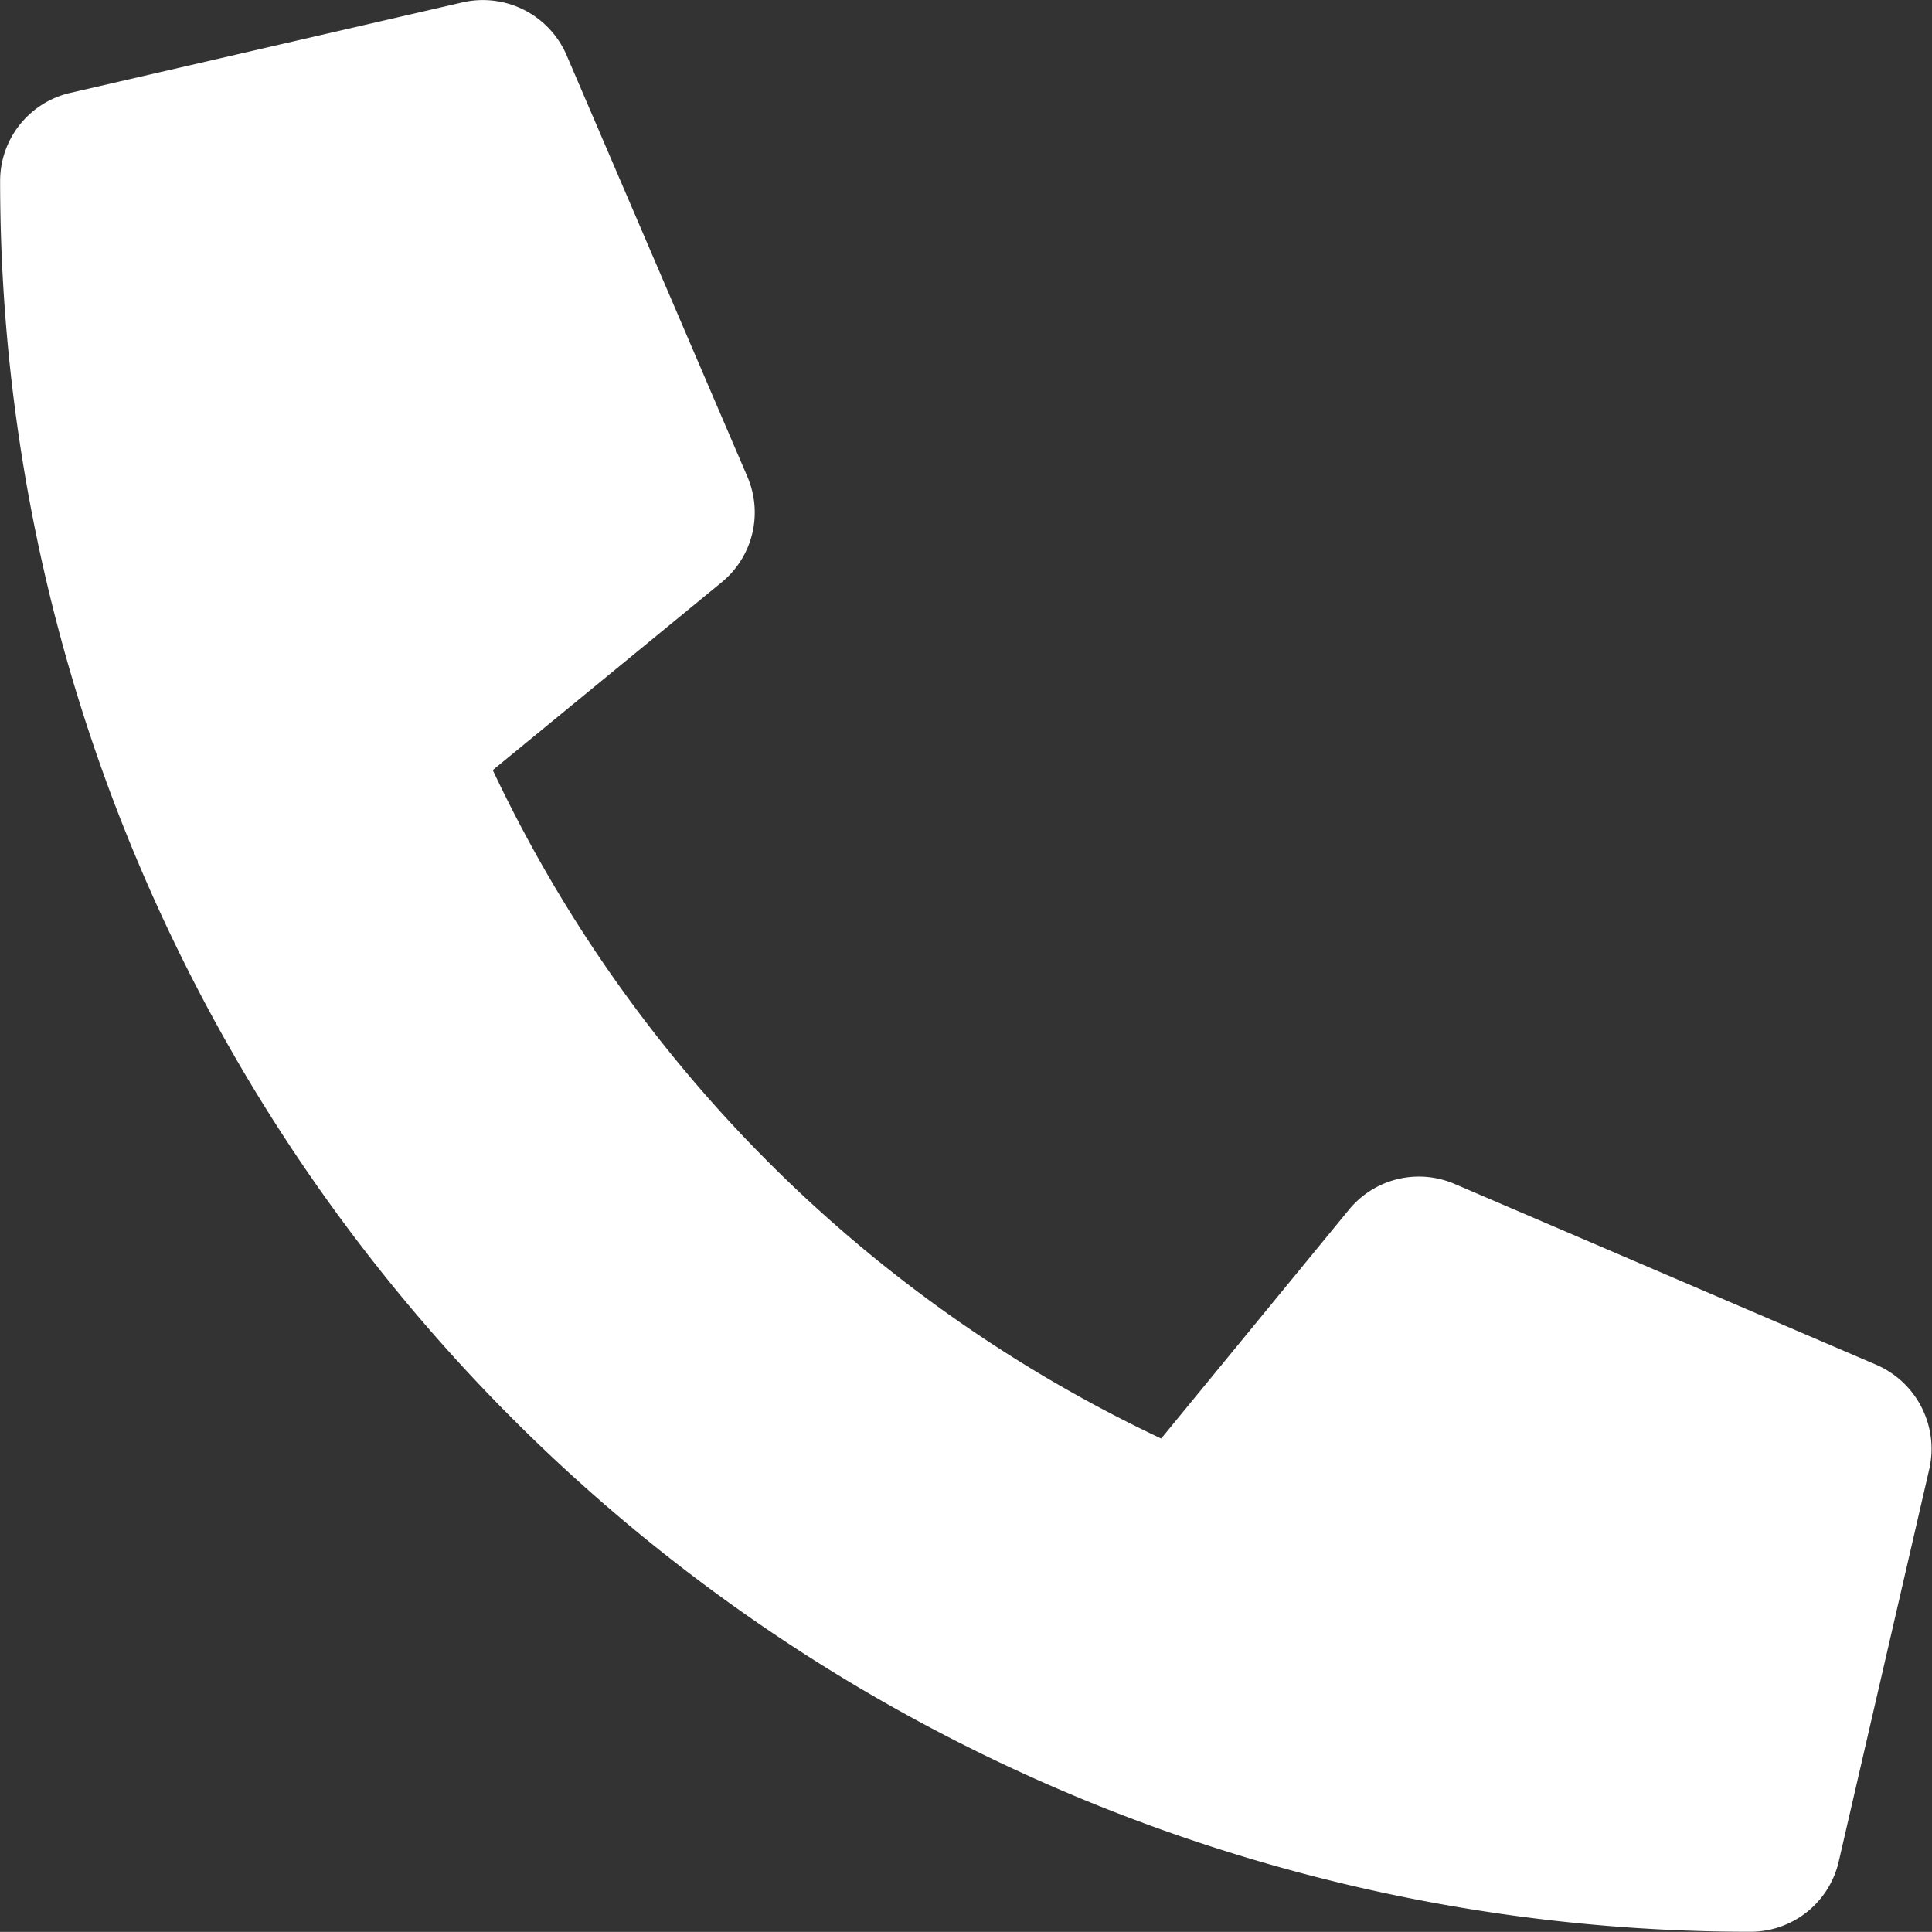 <svg xmlns="http://www.w3.org/2000/svg" width="16.475" height="16.474" viewBox="0 0 16.475 16.474">
  <rect x="0" y="0" width="16.475" height="16.474" fill="#333333" stroke="none"/>
  <path id="Pfad_1612" data-name="Pfad 1612" d="M.588.781,3.934.009a.777.777,0,0,1,.885.447l1.544,3.6a.77.77,0,0,1-.222.9l-1.95,1.6a11.925,11.925,0,0,0,5.7,5.7l1.6-1.95a.771.771,0,0,1,.9-.222l3.6,1.544a.781.781,0,0,1,.45.888l-.772,3.346a.772.772,0,0,1-.753.6A14.928,14.928,0,0,1-.01,1.534.771.771,0,0,1,.588.781Z" transform="translate(0.011 0.011)" fill="#fff"/>
</svg>
